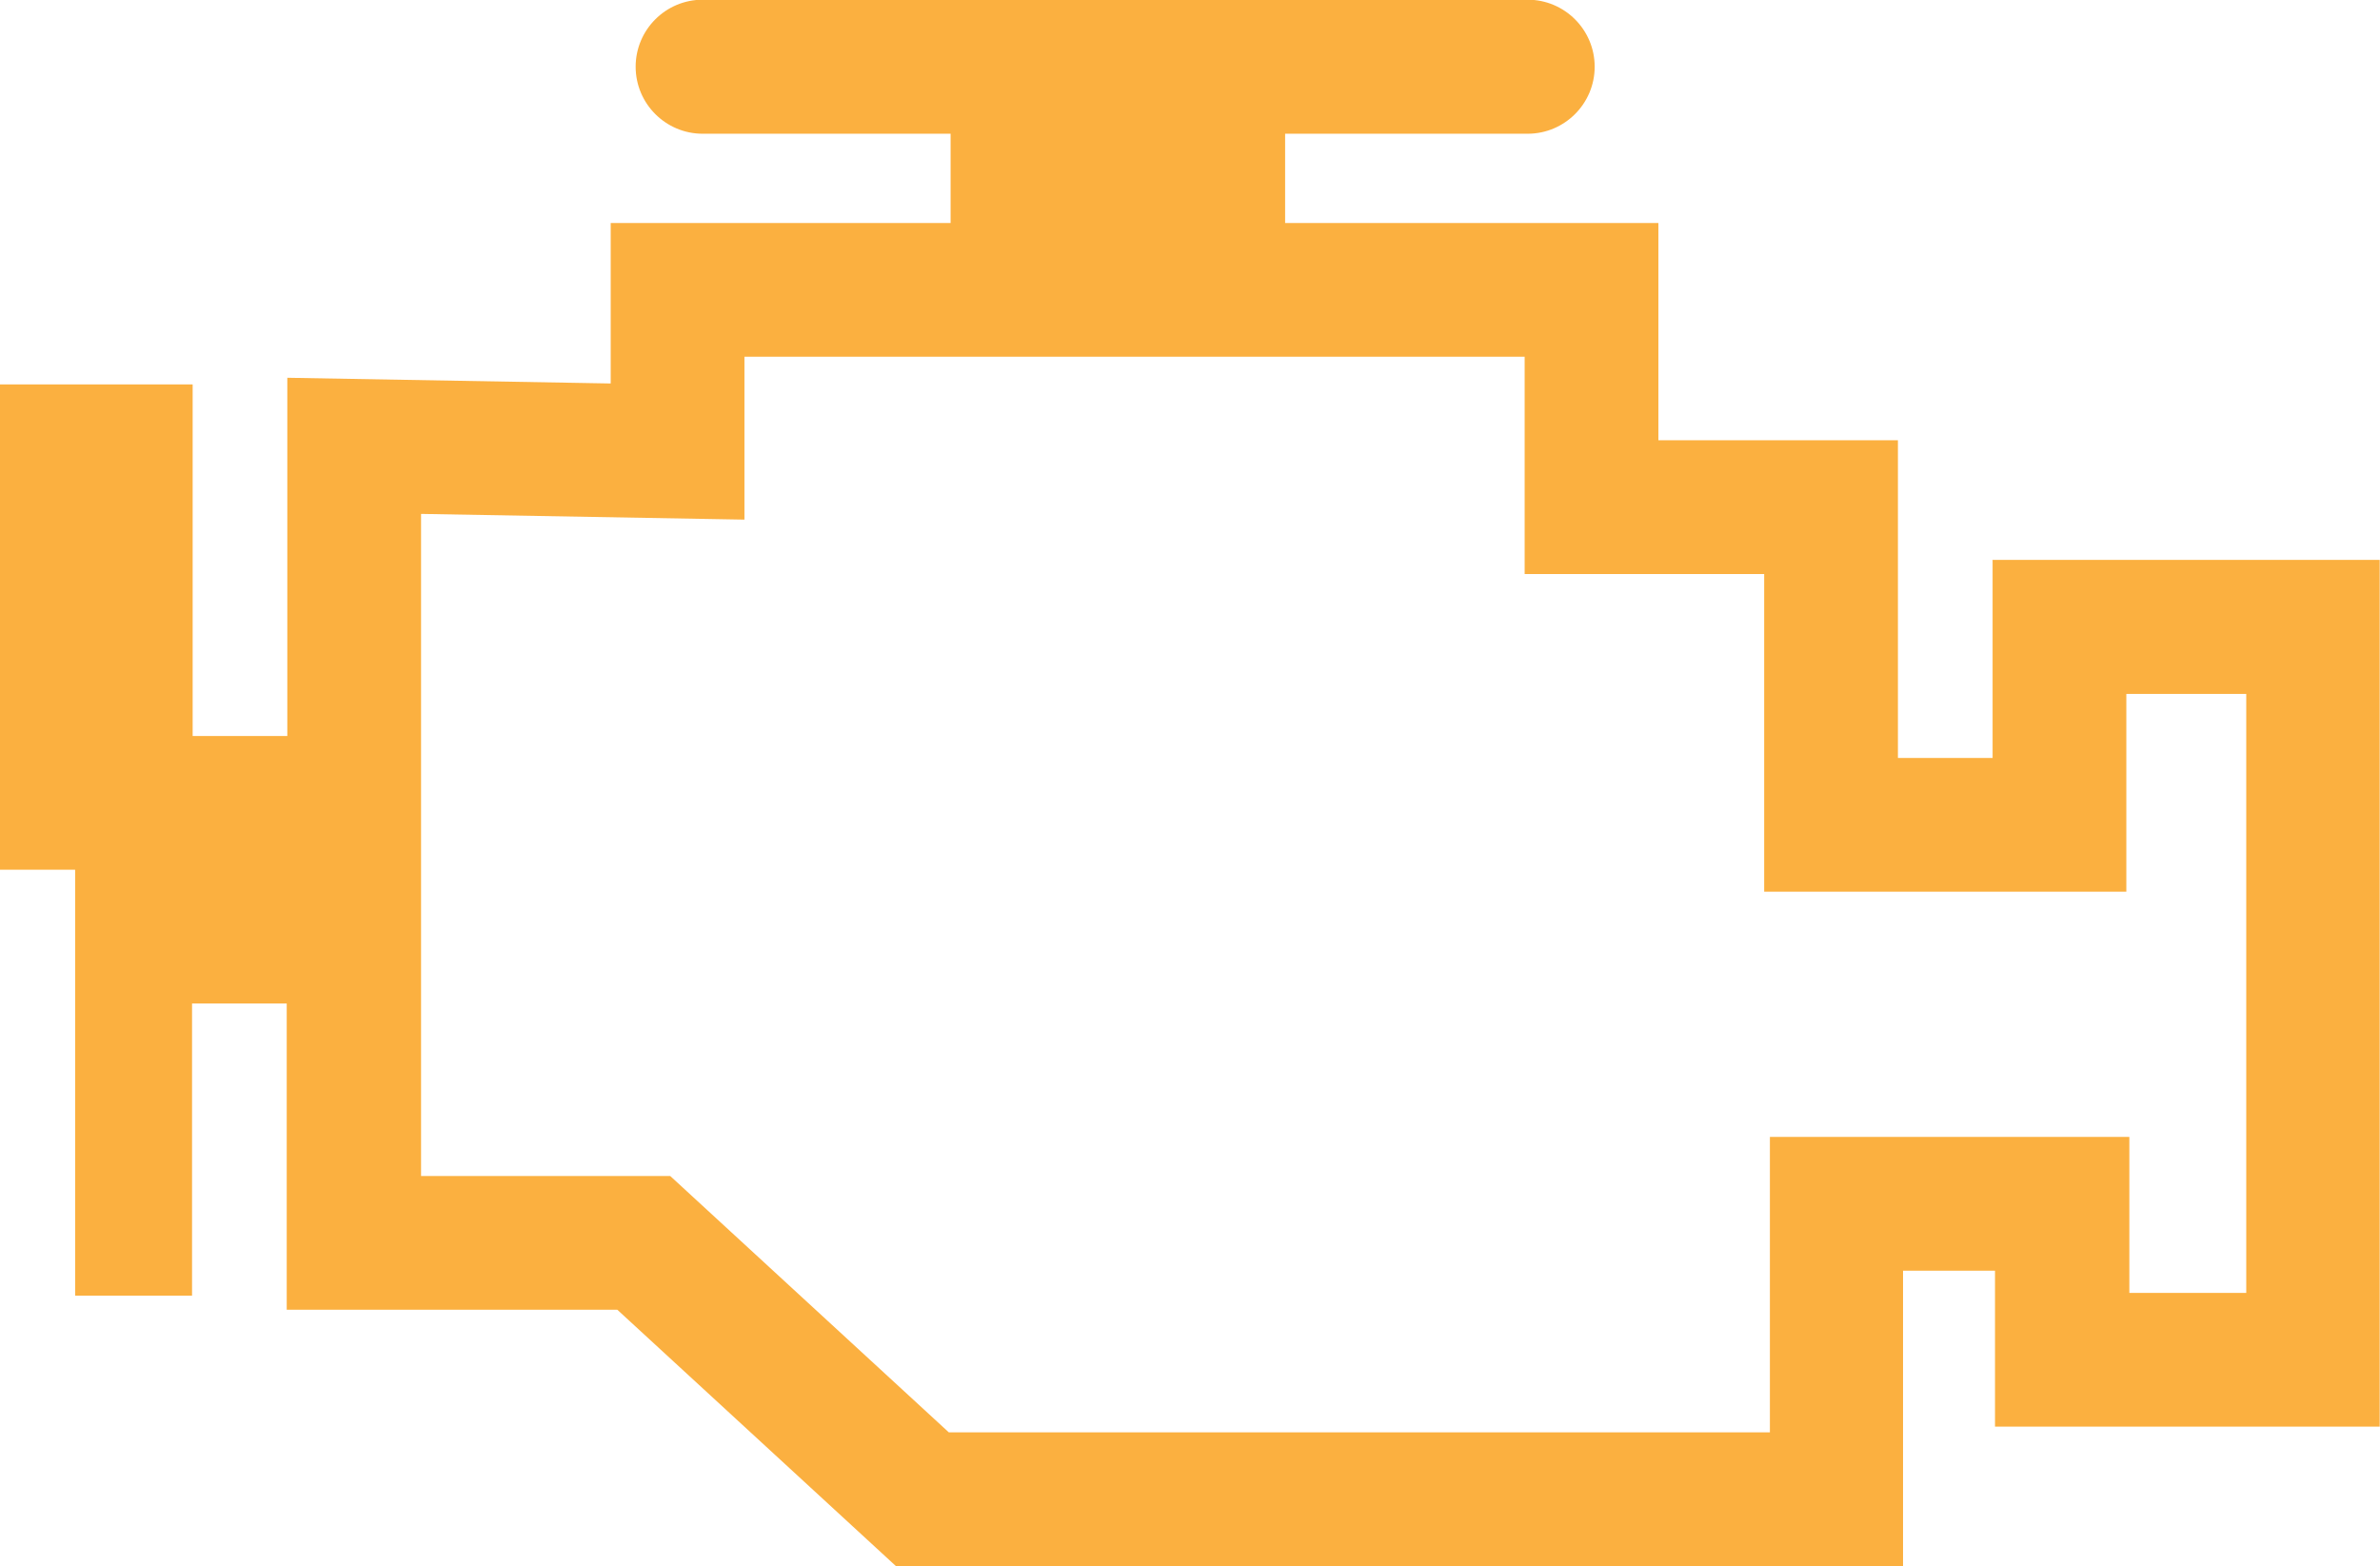 <?xml version="1.0" encoding="UTF-8"?> <svg xmlns="http://www.w3.org/2000/svg" id="Calque_2" data-name="Calque 2" viewBox="0 0 79.19 52.11"><defs><style> .cls-1 { fill: #fbb040; stroke-width: 0px; } </style></defs><g id="Layer_1" data-name="Layer 1"><path class="cls-1" d="M66.3,18.64v6.58h-3.15v-10.57h-7.97v-7.23h-12.42v-2.97h8.07c1.23,0,2.23-1,2.23-2.23s-1-2.23-2.23-2.23h-27.45c-1.23,0-2.23,1-2.23,2.23s1,2.23,2.23,2.23h8.25v2.97h-11.31v5.34l-10.76-.19v11.92h-3.15v-11.7H0v16.15h2.5v14.17h3.89v-9.72h3.15v10.19h11l9.27,8.53h33.51v-9.83h3.06v5.19h12.8v-28.84h-12.89ZM74.74,43.02h-3.89v-5.19h-11.96v9.83h-27.32l-9.27-8.53h-8.29v-22.03l10.76.19v-5.42h25.96v7.23h7.97v10.57h12.05v-6.58h3.99v19.94Z"></path></g></svg> 